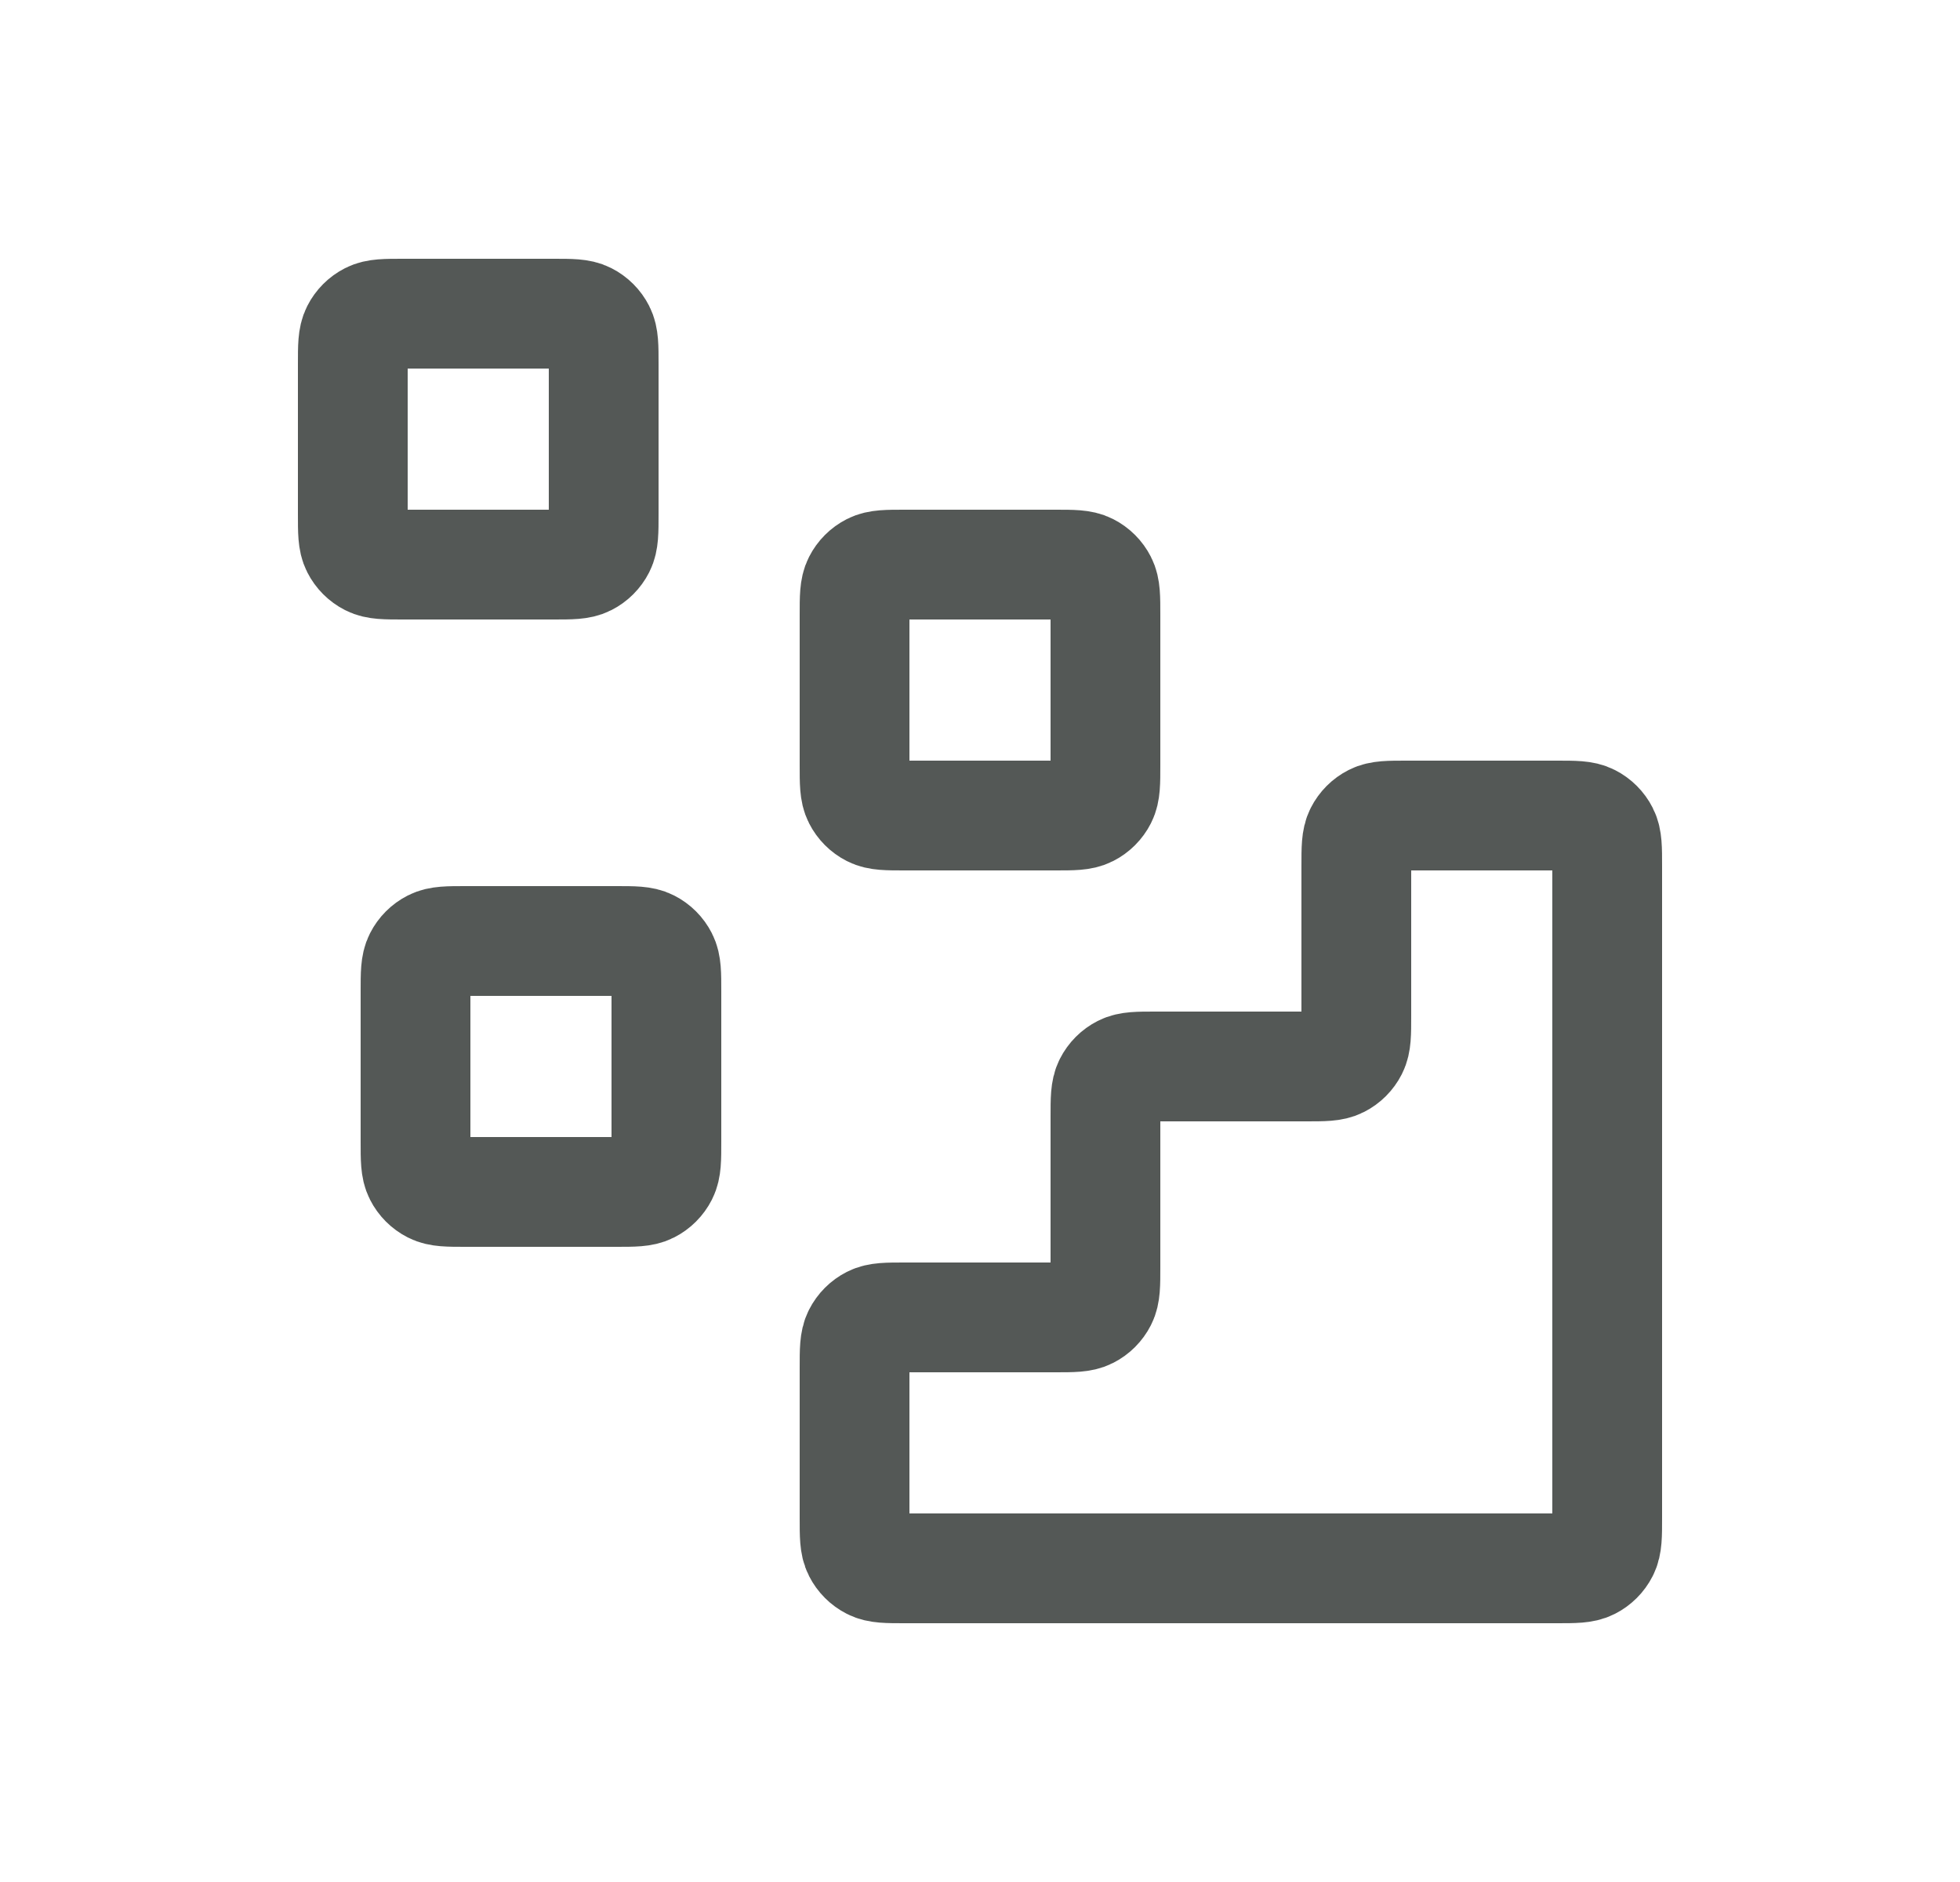 <svg width="25" height="24" viewBox="0 0 25 24" fill="none" xmlns="http://www.w3.org/2000/svg">
<path d="M19.86 20C20.084 20 20.196 20 20.282 19.956C20.357 19.918 20.418 19.857 20.456 19.782C20.5 19.696 20.5 19.584 20.5 19.36V11.04C20.5 10.816 20.5 10.704 20.456 10.618C20.418 10.543 20.357 10.482 20.282 10.444C20.196 10.4 20.084 10.4 19.86 10.4L17.94 10.4C17.716 10.4 17.604 10.4 17.518 10.444C17.443 10.482 17.382 10.543 17.344 10.618C17.3 10.704 17.3 10.816 17.3 11.04V12.96C17.3 13.184 17.3 13.296 17.256 13.382C17.218 13.457 17.157 13.518 17.082 13.556C16.996 13.6 16.884 13.6 16.66 13.6H14.74C14.516 13.6 14.404 13.6 14.318 13.644C14.243 13.682 14.182 13.743 14.144 13.818C14.1 13.904 14.1 14.016 14.1 14.24V16.16C14.1 16.384 14.1 16.496 14.056 16.582C14.018 16.657 13.957 16.718 13.882 16.756C13.796 16.8 13.684 16.8 13.46 16.8H11.54C11.316 16.8 11.204 16.8 11.118 16.844C11.043 16.882 10.982 16.943 10.944 17.018C10.9 17.104 10.9 17.216 10.9 17.44V19.36C10.9 19.584 10.9 19.696 10.944 19.782C10.982 19.857 11.043 19.918 11.118 19.956C11.204 20 11.316 20 11.54 20L19.86 20Z" stroke="#545856" stroke-width="1.4" stroke-linecap="round" stroke-linejoin="round"/>
<path d="M10.9 7.84C10.9 7.616 10.9 7.504 10.944 7.418C10.982 7.343 11.043 7.282 11.118 7.244C11.204 7.2 11.316 7.2 11.54 7.2H13.46C13.684 7.2 13.796 7.2 13.882 7.244C13.957 7.282 14.018 7.343 14.056 7.418C14.1 7.504 14.1 7.616 14.1 7.84V9.76C14.1 9.984 14.1 10.096 14.056 10.182C14.018 10.257 13.957 10.318 13.882 10.356C13.796 10.4 13.684 10.4 13.46 10.4H11.54C11.316 10.4 11.204 10.4 11.118 10.356C11.043 10.318 10.982 10.257 10.944 10.182C10.9 10.096 10.9 9.984 10.9 9.76V7.84Z" stroke="#545856" stroke-width="1.4" stroke-linecap="round" stroke-linejoin="round"/>
<path d="M5.3 12.64C5.3 12.416 5.3 12.304 5.344 12.218C5.382 12.143 5.443 12.082 5.518 12.044C5.604 12 5.716 12 5.94 12H7.86C8.084 12 8.196 12 8.282 12.044C8.357 12.082 8.418 12.143 8.456 12.218C8.5 12.304 8.5 12.416 8.5 12.64V14.56C8.5 14.784 8.5 14.896 8.456 14.982C8.418 15.057 8.357 15.118 8.282 15.156C8.196 15.2 8.084 15.2 7.86 15.2H5.94C5.716 15.2 5.604 15.2 5.518 15.156C5.443 15.118 5.382 15.057 5.344 14.982C5.3 14.896 5.3 14.784 5.3 14.56V12.64Z" stroke="#545856" stroke-width="1.4" stroke-linecap="round" stroke-linejoin="round"/>
<path d="M4.5 4.64C4.5 4.416 4.5 4.304 4.544 4.218C4.582 4.143 4.643 4.082 4.718 4.044C4.804 4 4.916 4 5.14 4H7.06C7.284 4 7.396 4 7.482 4.044C7.557 4.082 7.618 4.143 7.656 4.218C7.7 4.304 7.7 4.416 7.7 4.64V6.56C7.7 6.784 7.7 6.896 7.656 6.982C7.618 7.057 7.557 7.118 7.482 7.156C7.396 7.2 7.284 7.2 7.06 7.2H5.14C4.916 7.2 4.804 7.2 4.718 7.156C4.643 7.118 4.582 7.057 4.544 6.982C4.5 6.896 4.5 6.784 4.5 6.56V4.64Z" stroke="#545856" stroke-width="1.4" stroke-linecap="round" stroke-linejoin="round"/>
</svg>
